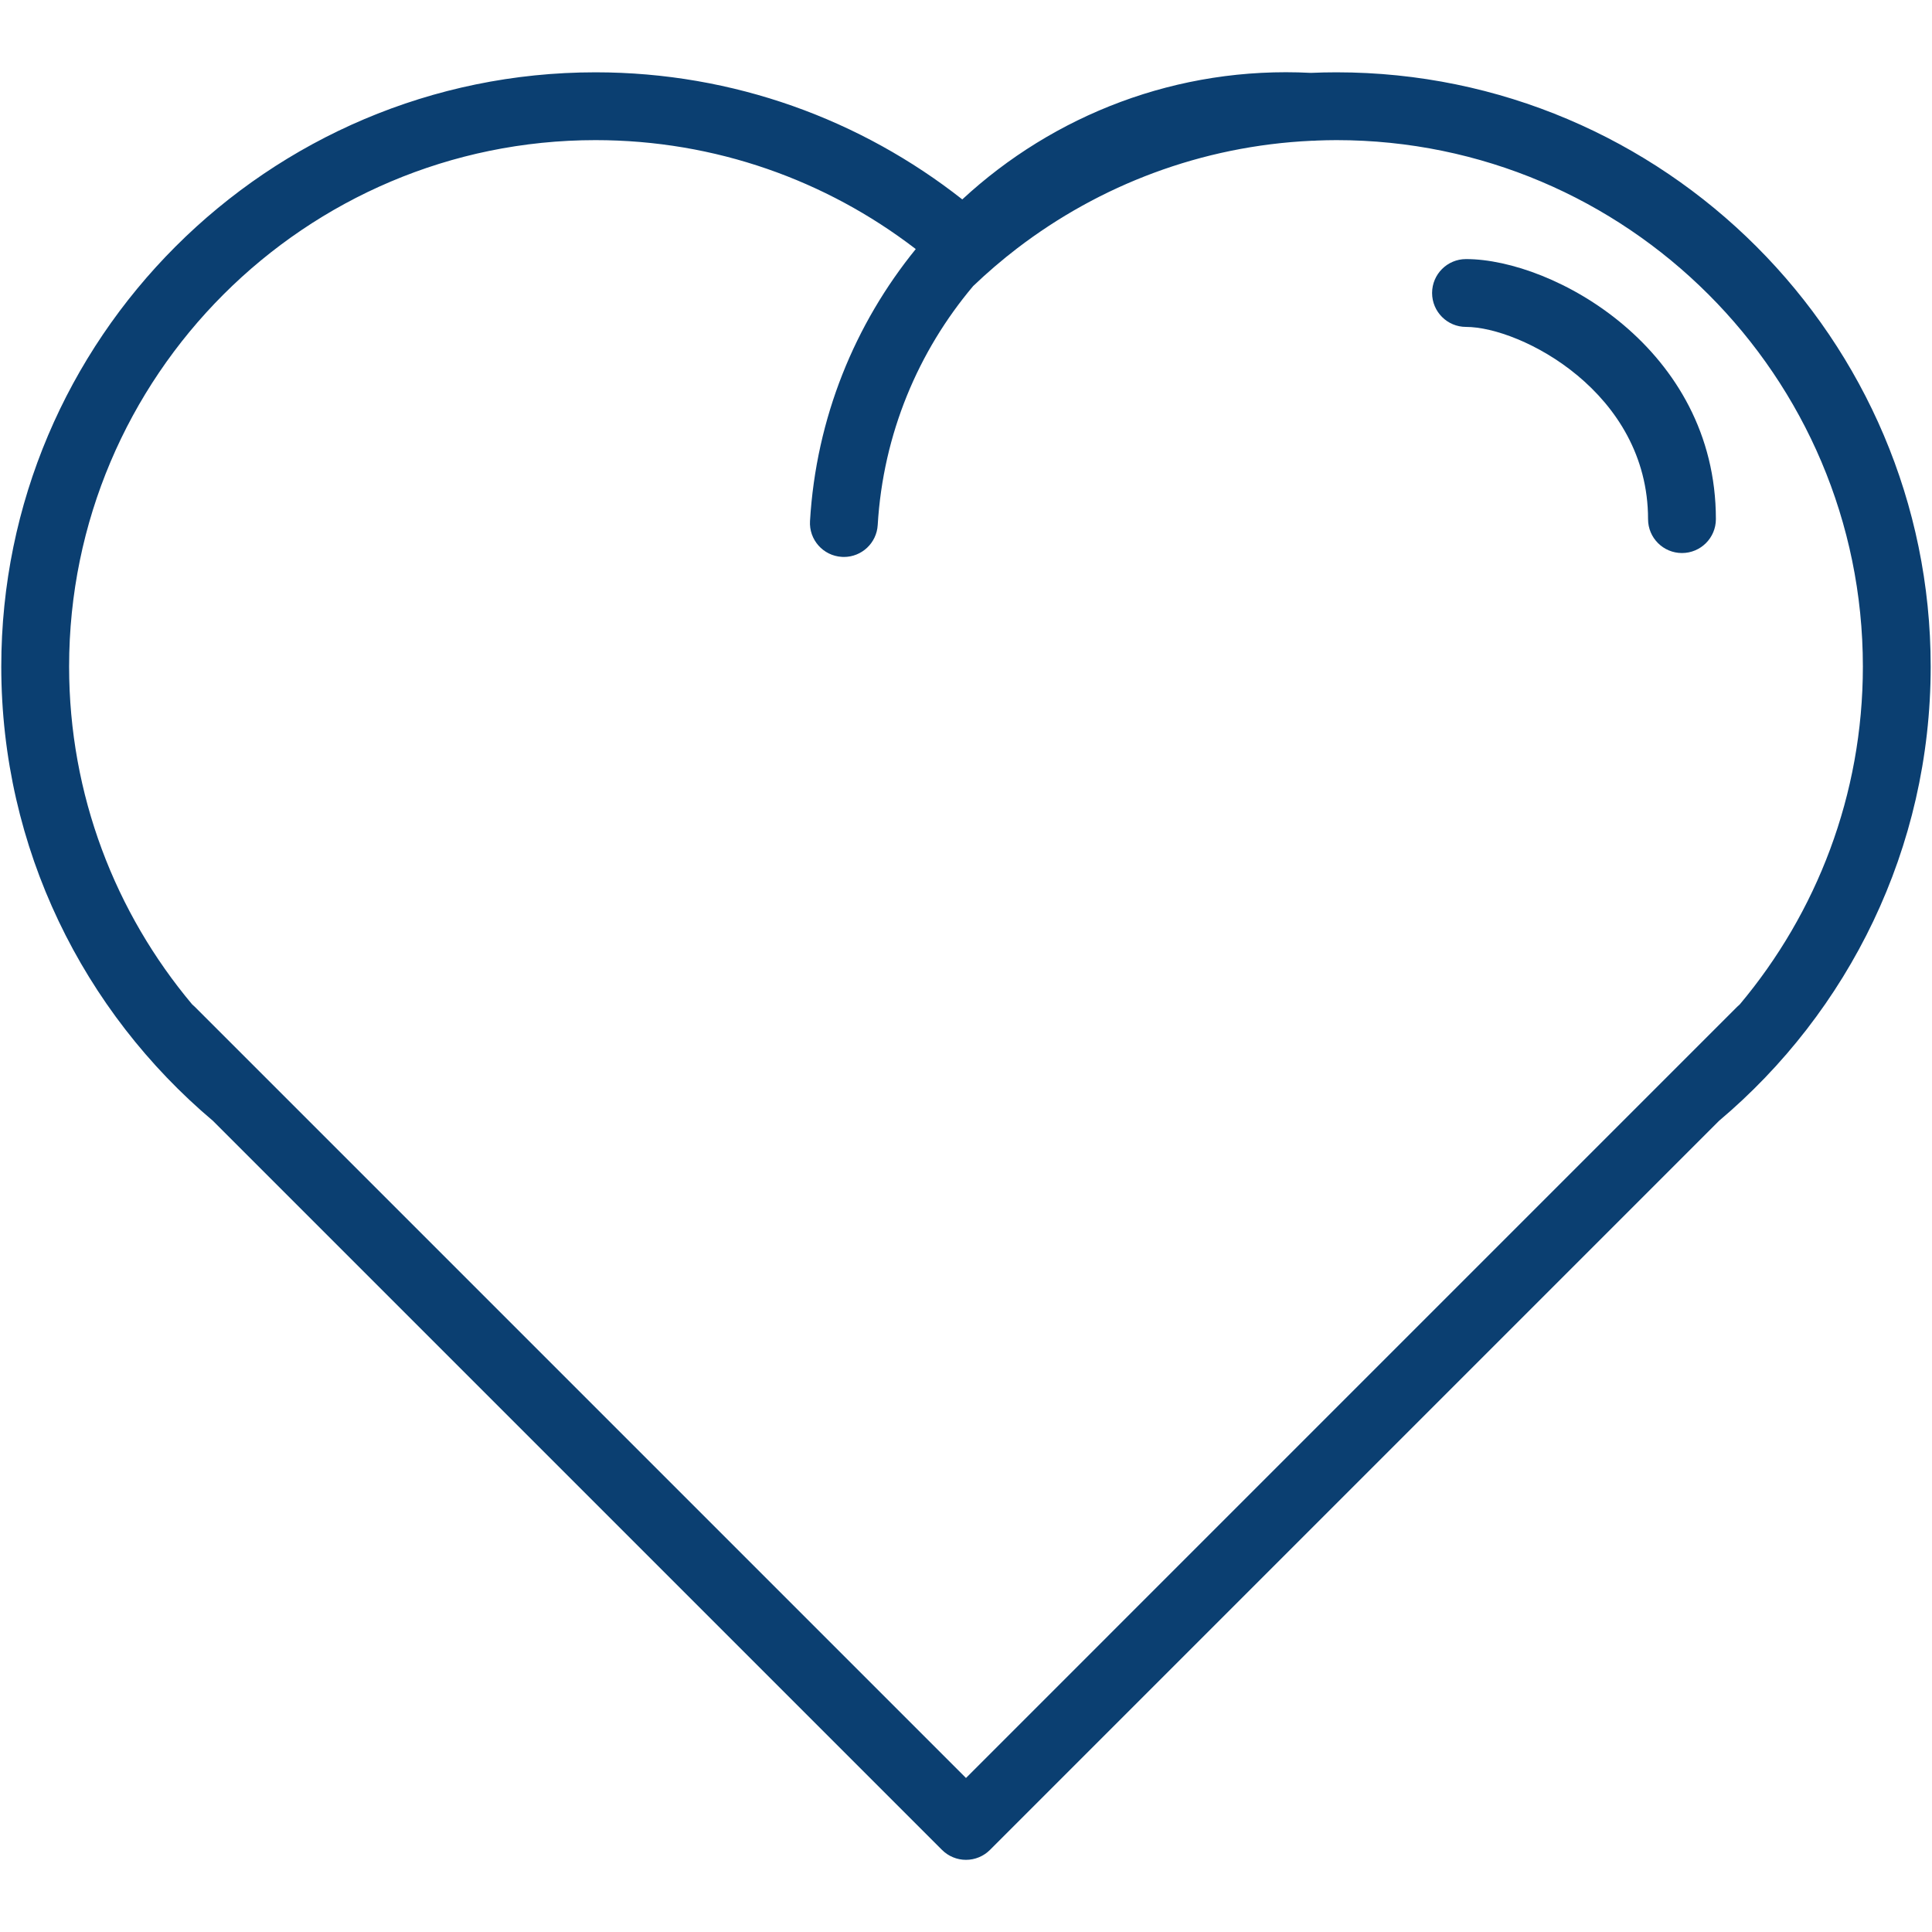 <?xml version="1.0" encoding="UTF-8"?>
<svg xmlns="http://www.w3.org/2000/svg" width="100" height="100" viewBox="0 0 100 100" fill="none">
  <path d="M88.814 26.87C88.814 18.033 80.394 13.41 75.88 13.41C74.911 13.41 74.125 14.196 74.125 15.165C74.125 16.134 74.911 16.921 75.88 16.921C78.698 16.921 85.303 20.305 85.303 26.87C85.303 27.839 86.089 28.625 87.058 28.625C88.028 28.625 88.814 27.839 88.814 26.87Z" fill="#0B3F71"></path>
  <path d="M69.175 3.743C68.73 3.743 68.288 3.753 67.847 3.772C60.941 3.414 54.531 5.949 49.808 10.321C44.576 6.204 37.982 3.743 30.823 3.743C13.864 3.743 0.066 17.541 0.066 34.5C0.066 43.922 4.326 52.366 11.019 58.012L48.758 95.751C49.087 96.08 49.534 96.265 49.999 96.265C50.465 96.265 50.911 96.08 51.241 95.751L88.975 58.016C95.67 52.369 99.932 43.924 99.932 34.5C99.932 17.541 86.135 3.743 69.175 3.743ZM49.999 92.028L21.91 63.938L13.416 55.444L10.076 52.105C10.035 52.063 9.992 52.025 9.947 51.988C5.974 47.253 3.577 41.151 3.577 34.5C3.577 19.476 15.799 7.253 30.823 7.253C37.032 7.253 42.761 9.342 47.348 12.852C47.365 12.865 47.382 12.879 47.399 12.892C44.253 16.764 42.244 21.619 41.926 26.968C41.868 27.936 42.606 28.767 43.574 28.824C43.609 28.826 43.645 28.828 43.68 28.828C44.601 28.828 45.375 28.109 45.43 27.177C45.711 22.45 47.532 18.174 50.372 14.805C51.096 14.114 51.855 13.461 52.65 12.852C56.919 9.586 62.178 7.552 67.891 7.286C67.981 7.288 68.068 7.285 68.154 7.275C68.493 7.262 68.833 7.253 69.175 7.253C84.199 7.253 96.422 19.476 96.422 34.5C96.422 41.15 94.025 47.251 90.052 51.986C90.007 52.024 89.964 52.063 89.921 52.105L86.58 55.446L78.088 63.938L49.999 92.028Z" fill="#0B3F71"></path>
</svg>
